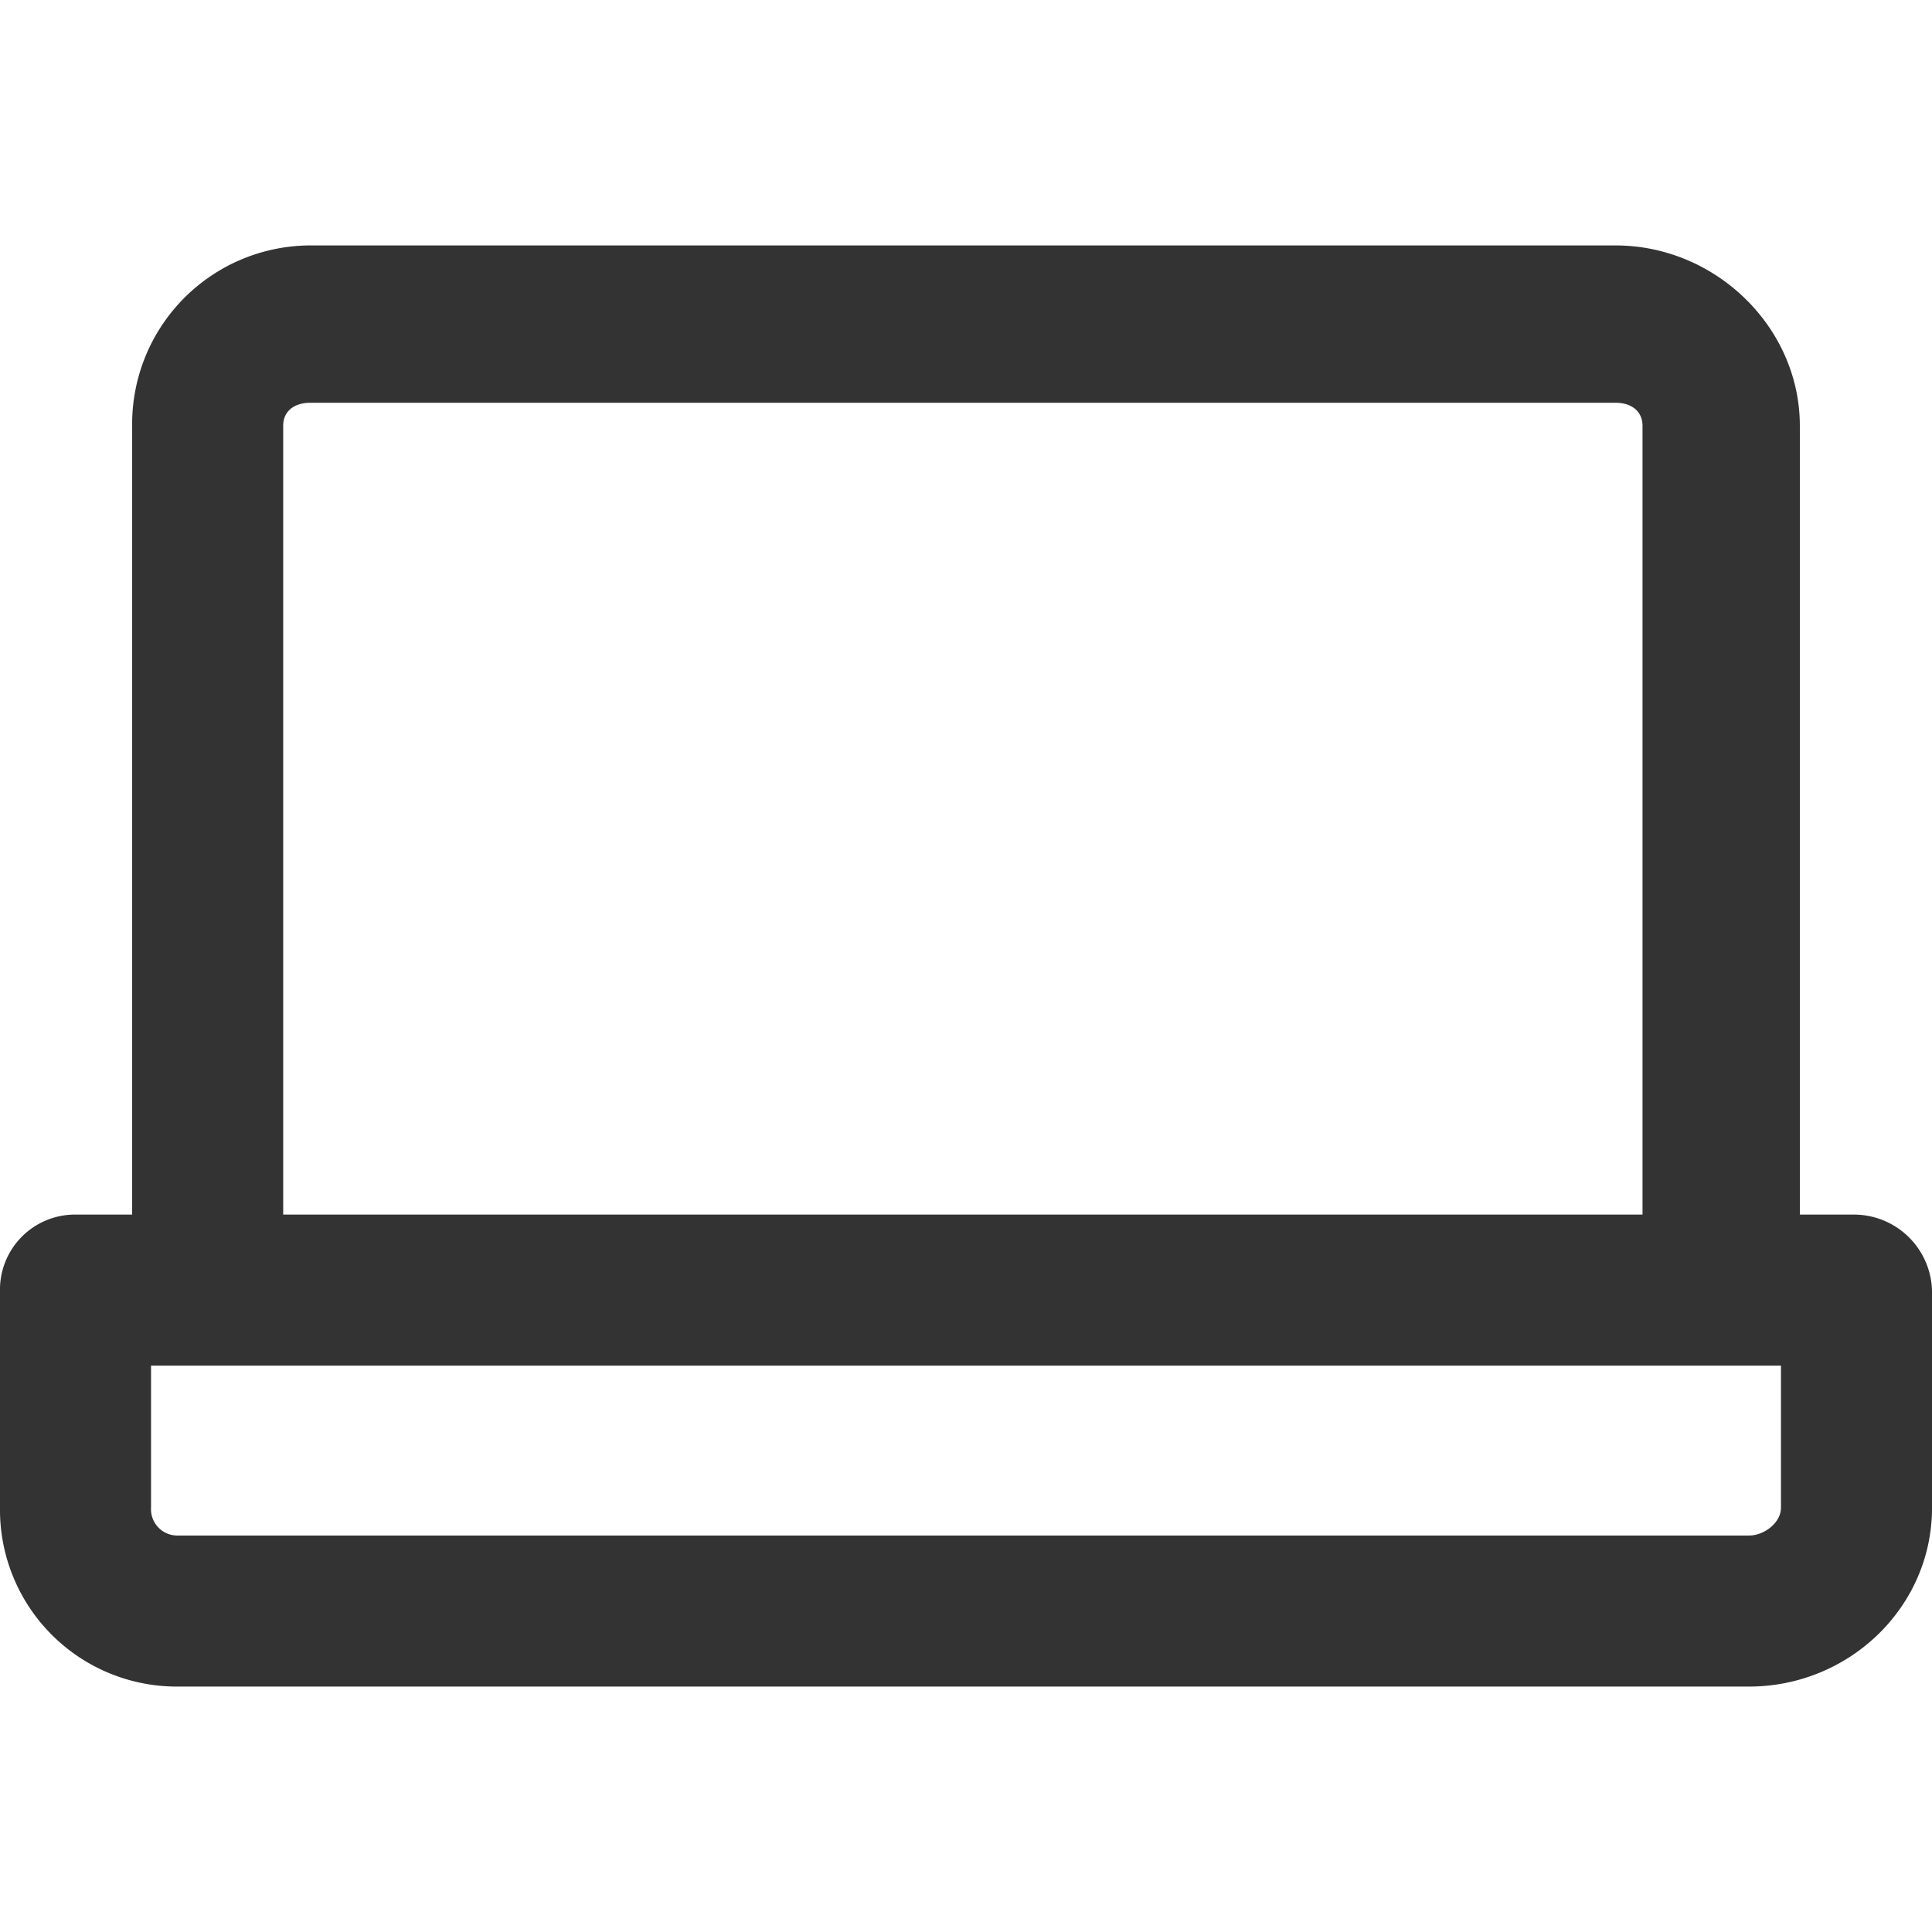 <svg width="307px" height="307px" viewBox="0 -39 307 307" xmlns="http://www.w3.org/2000/svg">
  <g id="laptop" transform="translate(-1103.982 -2486.416)">
    <path id="Path_14" data-name="Path 14" d="M1398.63,2640.416h-8.648V2515.074c0-15.656-13.38-28.658-29.287-28.658H1153.3a28.376,28.376,0,0,0-28.318,28.658v125.342h-9.235a11.93,11.93,0,0,0-11.765,12.241v34.35a28.091,28.091,0,0,0,28.118,28.409h249.8c15.908,0,29.087-12.613,29.087-28.409v-34.35A12.427,12.427,0,0,0,1398.63,2640.416Zm-249.648-125.342c0-2.411,1.863-3.658,4.318-3.658h207.395c2.547,0,4.287,1.363,4.287,3.658v125.342h-216Zm238,171.933c0,2.353-2.626,4.409-5.087,4.409H1132.1a4.181,4.181,0,0,1-4.118-4.409v-22.591h259Z" fill="rgb(51, 51, 51)"/>
  </g>
</svg>
